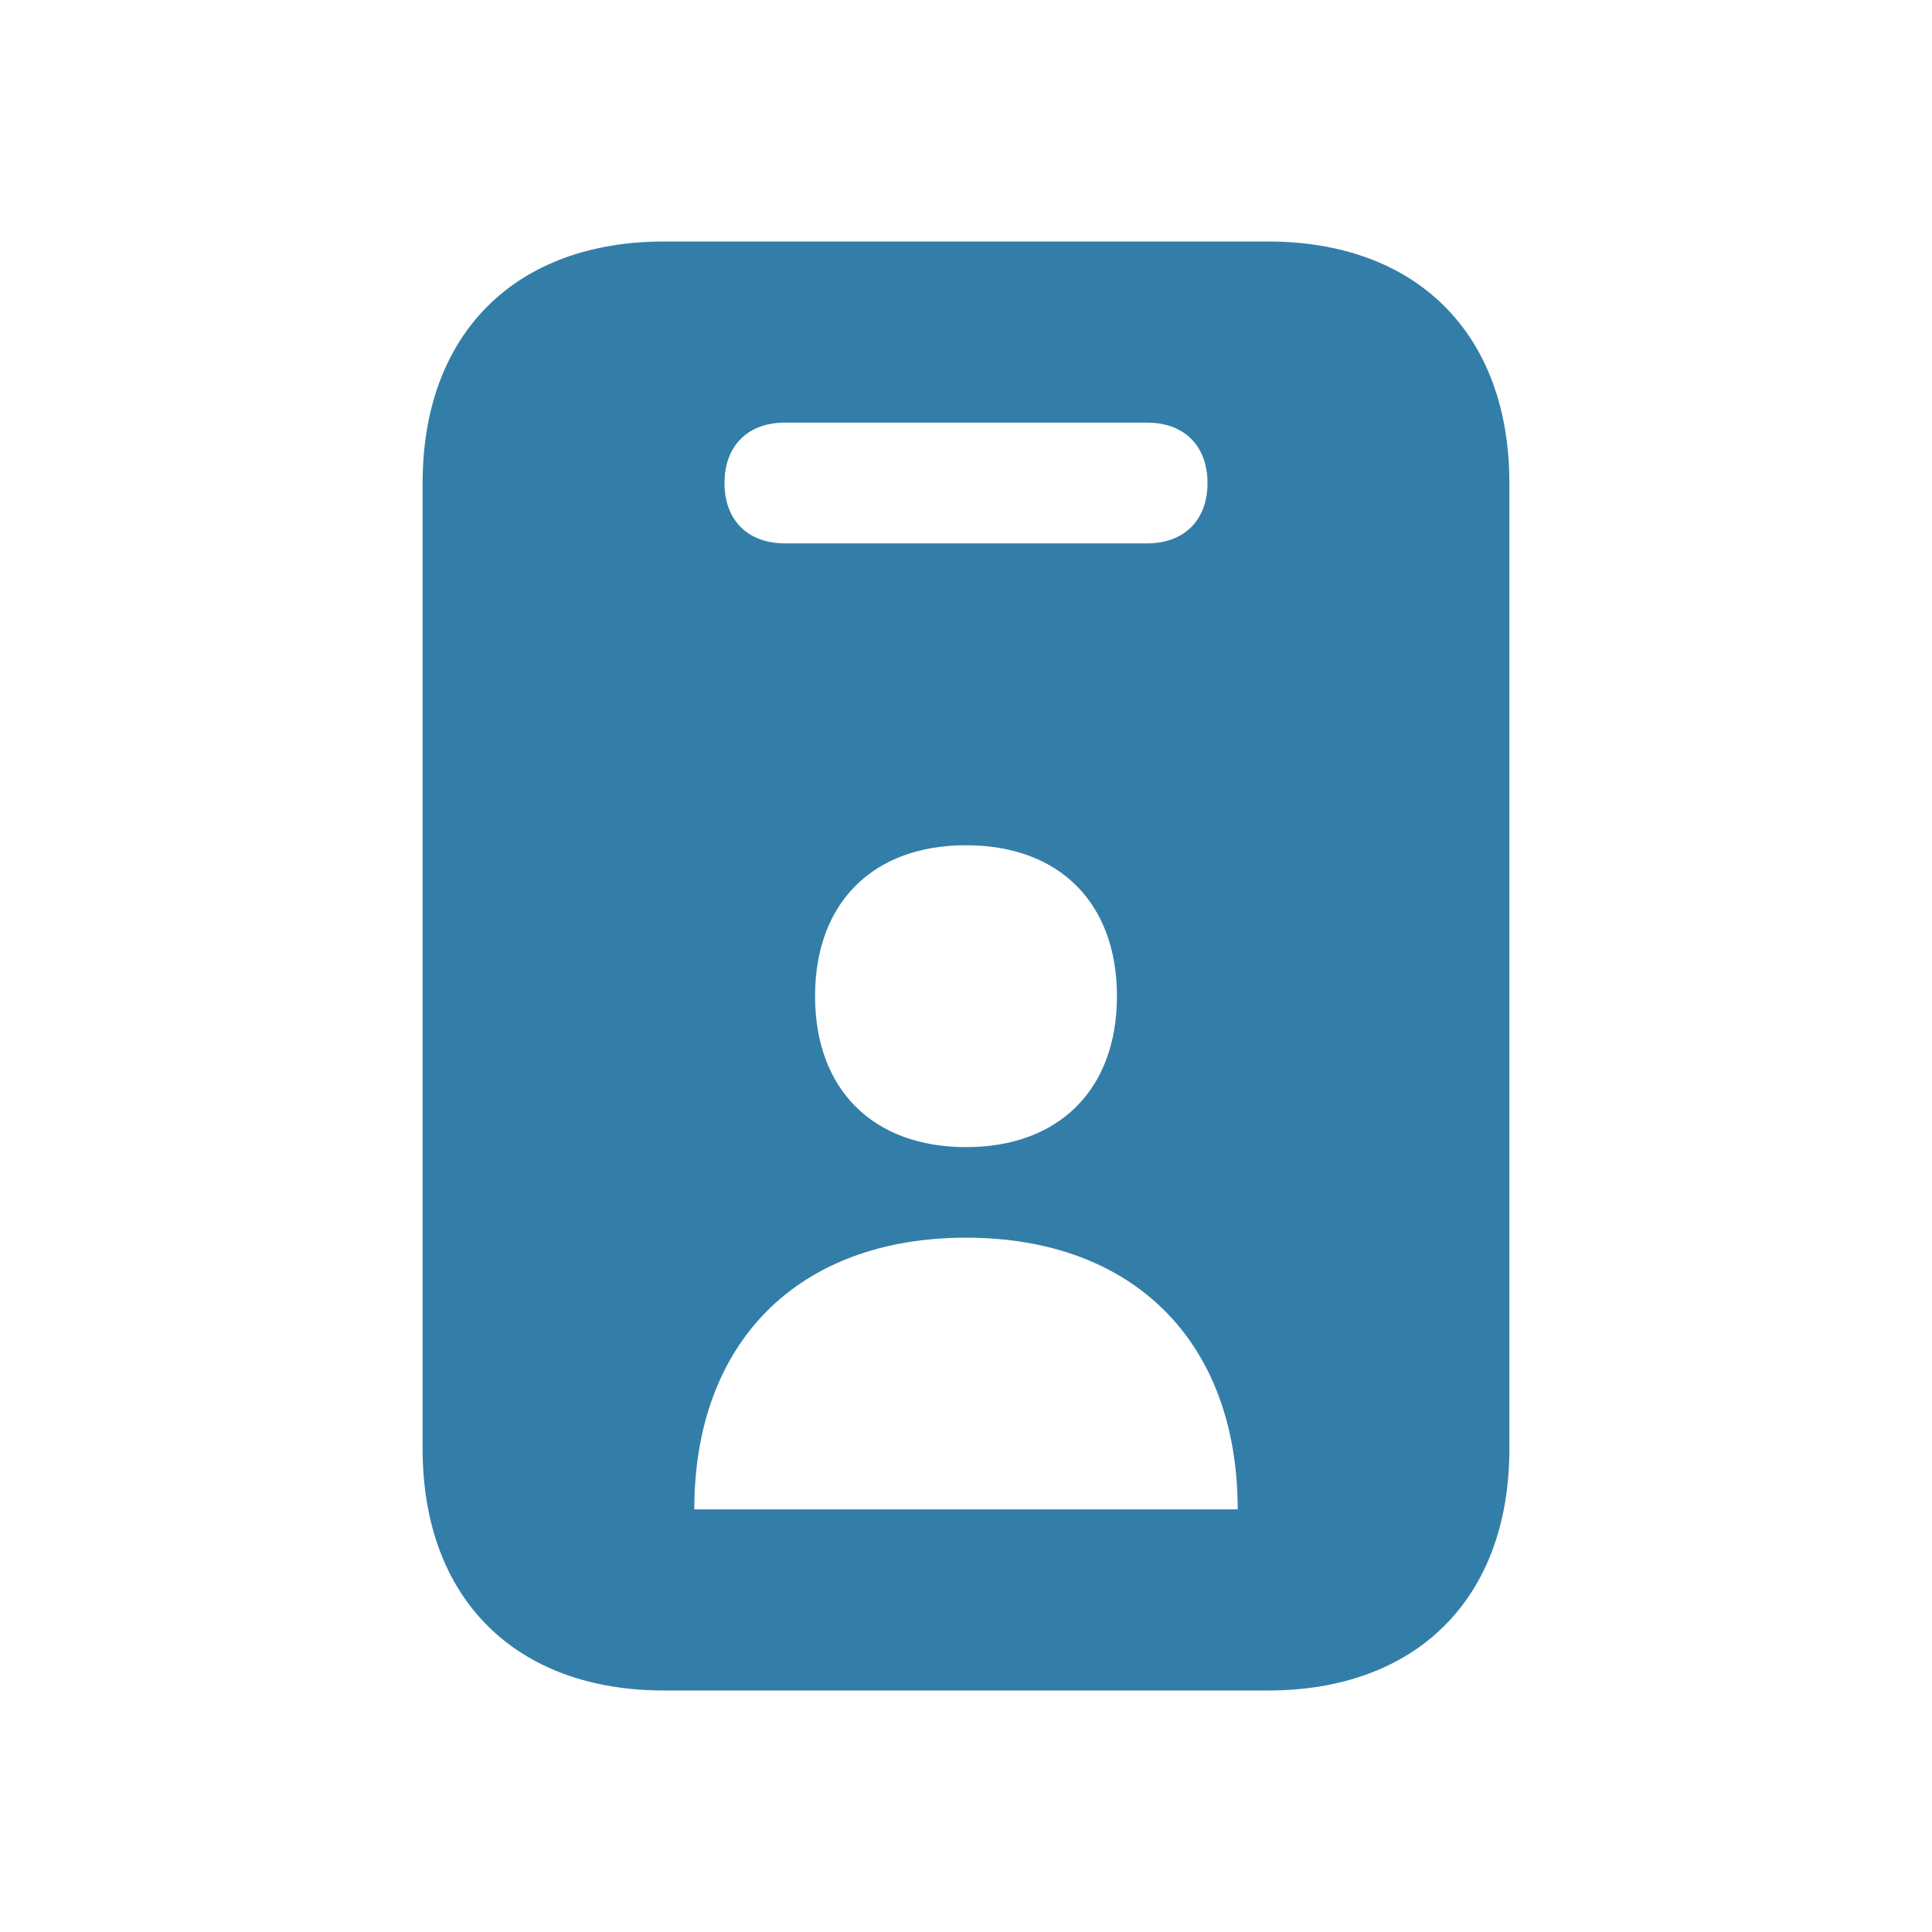 <svg xmlns="http://www.w3.org/2000/svg"  viewBox="0 0 64 64"><defs fill="#337ea9" /><path  d="m42,8h-20c-4.94,0-8,3.06-8,8v32c0,4.94,3.06,8,8,8h20c4.94,0,8-3.06,8-8V16c0-4.94-3.06-8-8-8Zm-16,6h12c1.23,0,2,.77,2,2s-.77,2-2,2h-12c-1.23,0-2-.77-2-2s.77-2,2-2Zm11,19c0,3.09-1.92,5-5,5s-5-1.91-5-5,1.91-5,5-5,5,1.91,5,5Zm-14,17c0-5.55,3.45-9,9-9s9,3.45,9,9h-18Z" fill="#337ea9" /></svg>
